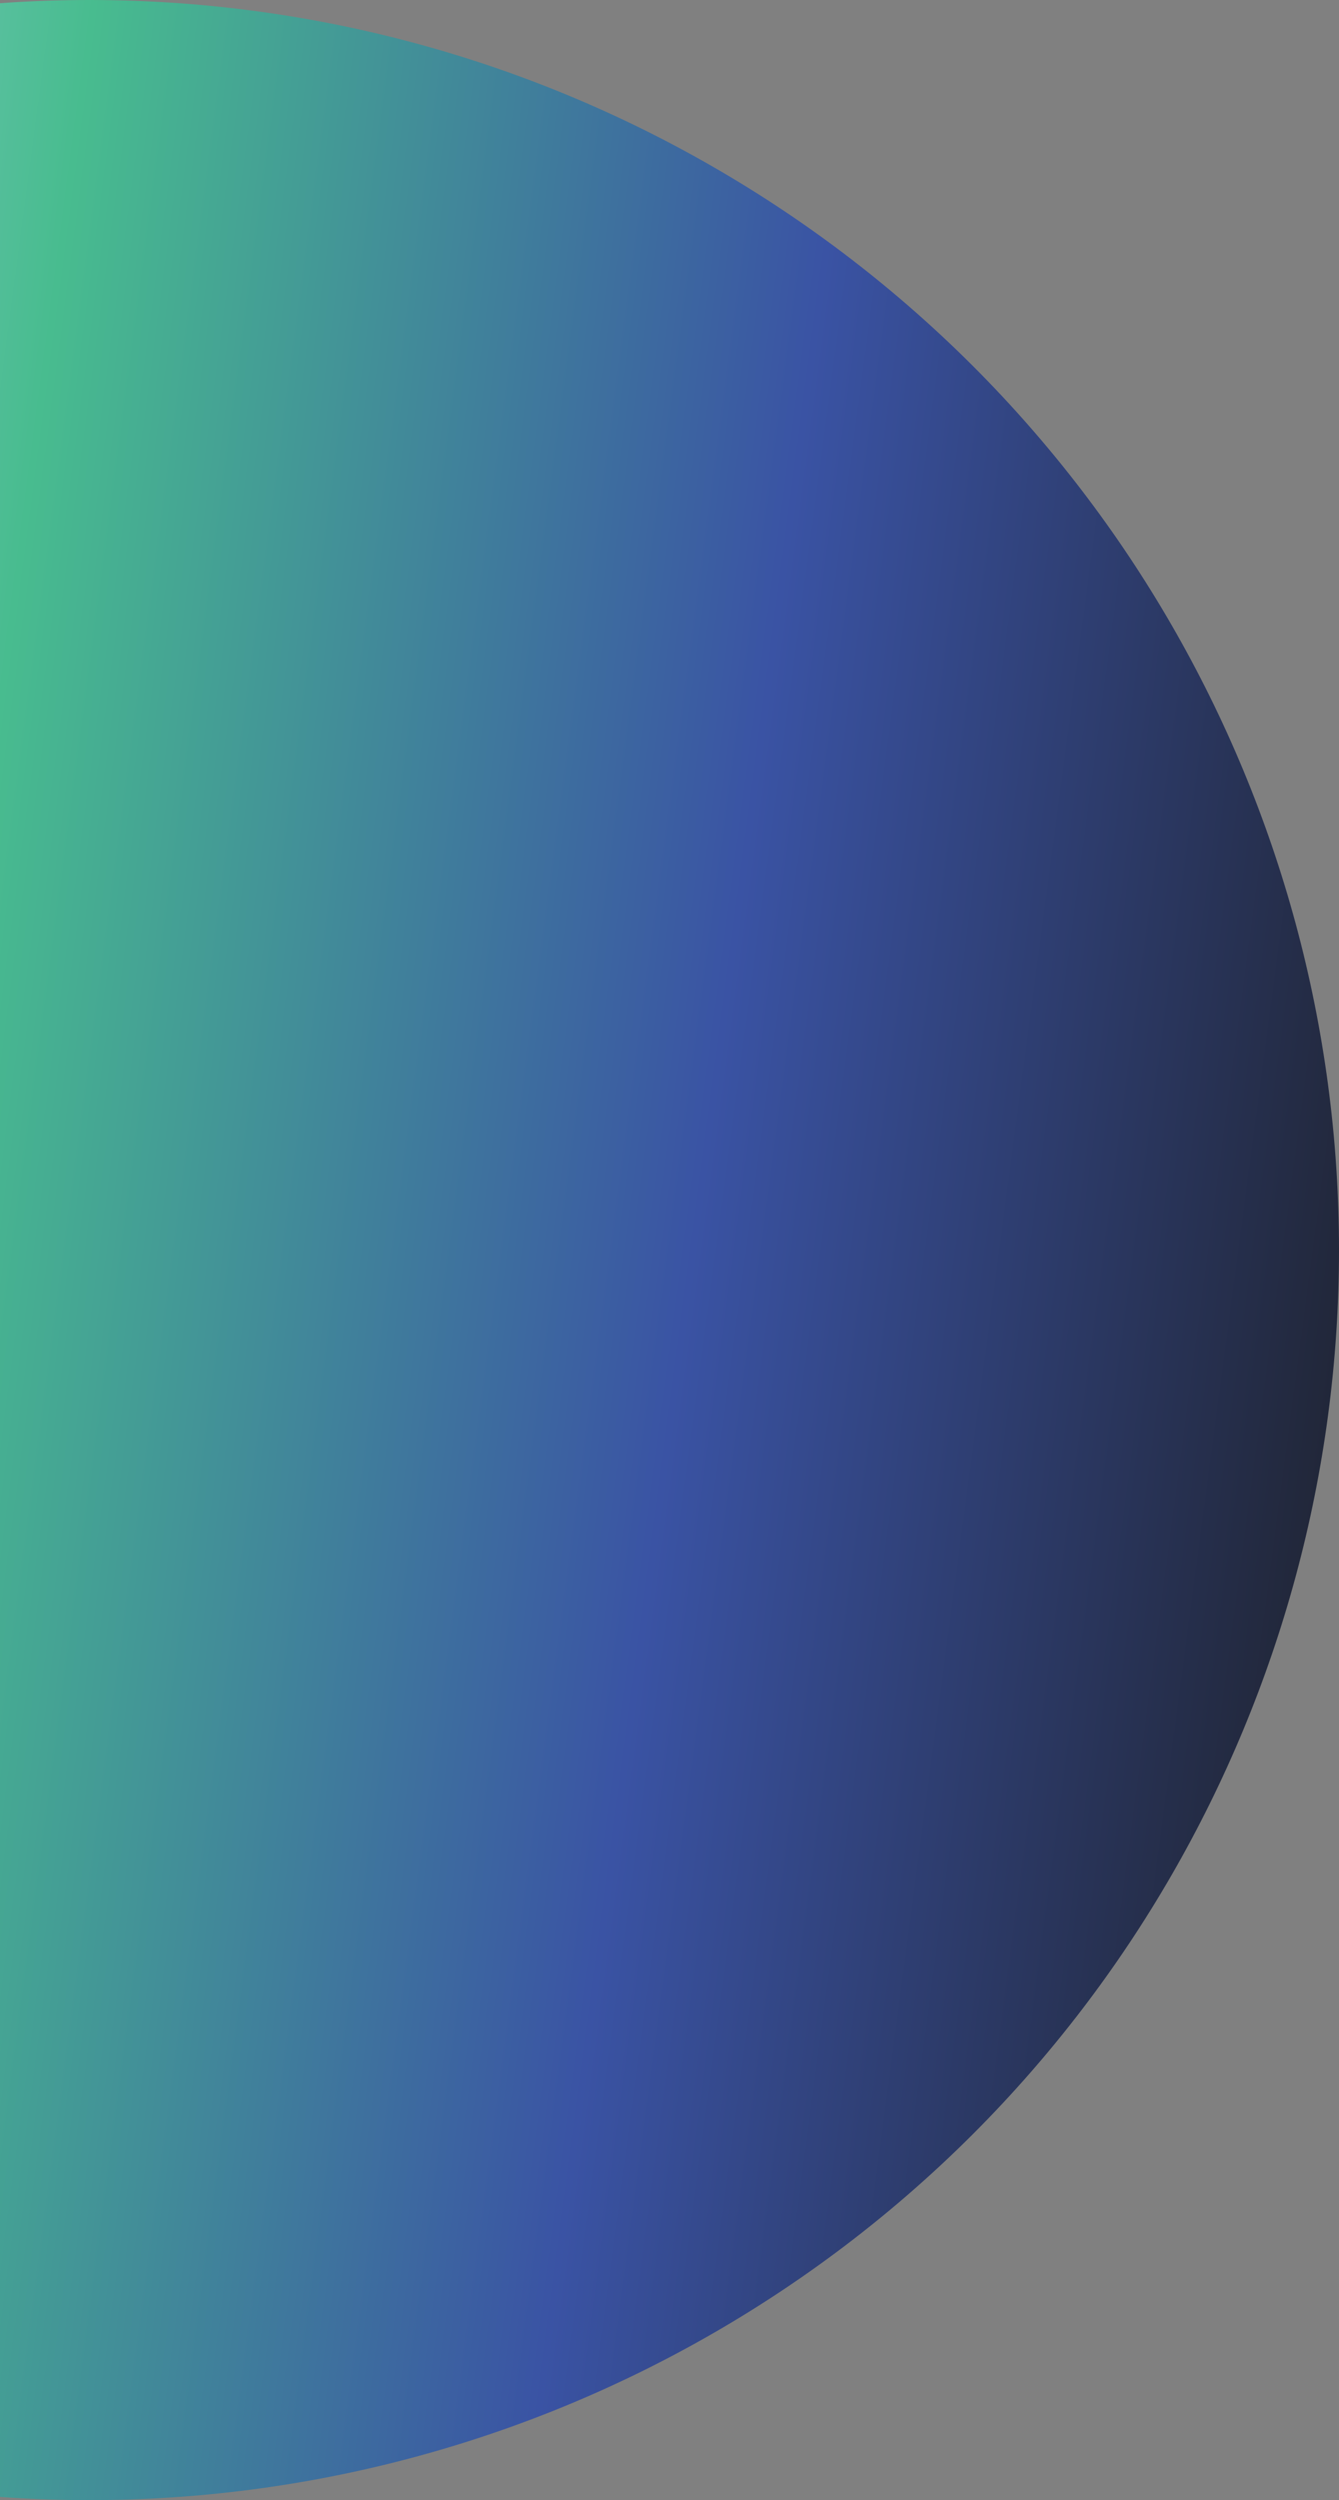 <svg width="397" height="741" viewBox="0 0 397 741" fill="none" xmlns="http://www.w3.org/2000/svg">
  <rect x="0" y="0" width="397" height="741" fill="#808080" stroke="none"/>
  <circle cx="26.5" cy="370.5" r="370.5" fill="url(#paint0_linear_72_4857)"/>
  <defs>
    <linearGradient id="paint0_linear_72_4857" x1="-183.612" y1="-1126.49" x2="642.172" y2="-1016.69" gradientUnits="userSpaceOnUse">
      <stop stop-color="#EDF7F4"/>
      <stop offset="0.08" stop-color="#EAF6F2"/>
      <stop offset="0.14" stop-color="#E1F2EE"/>
      <stop offset="0.19" stop-color="#D3ECE5"/>
      <stop offset="0.24" stop-color="#C0E4DA"/>
      <stop offset="0.28" stop-color="#A7DACC"/>
      <stop offset="0.32" stop-color="#8BD0BE"/>
      <stop offset="0.36" stop-color="#6DC6AC"/>
      <stop offset="0.4" stop-color="#55BF9B"/>
      <stop offset="0.43" stop-color="#48BC8F"/>
      <stop offset="0.7" stop-color="#3A53A4"/>
      <stop offset="1" stop-color="#1A1A1A"/>
    </linearGradient>
  </defs>
</svg>
